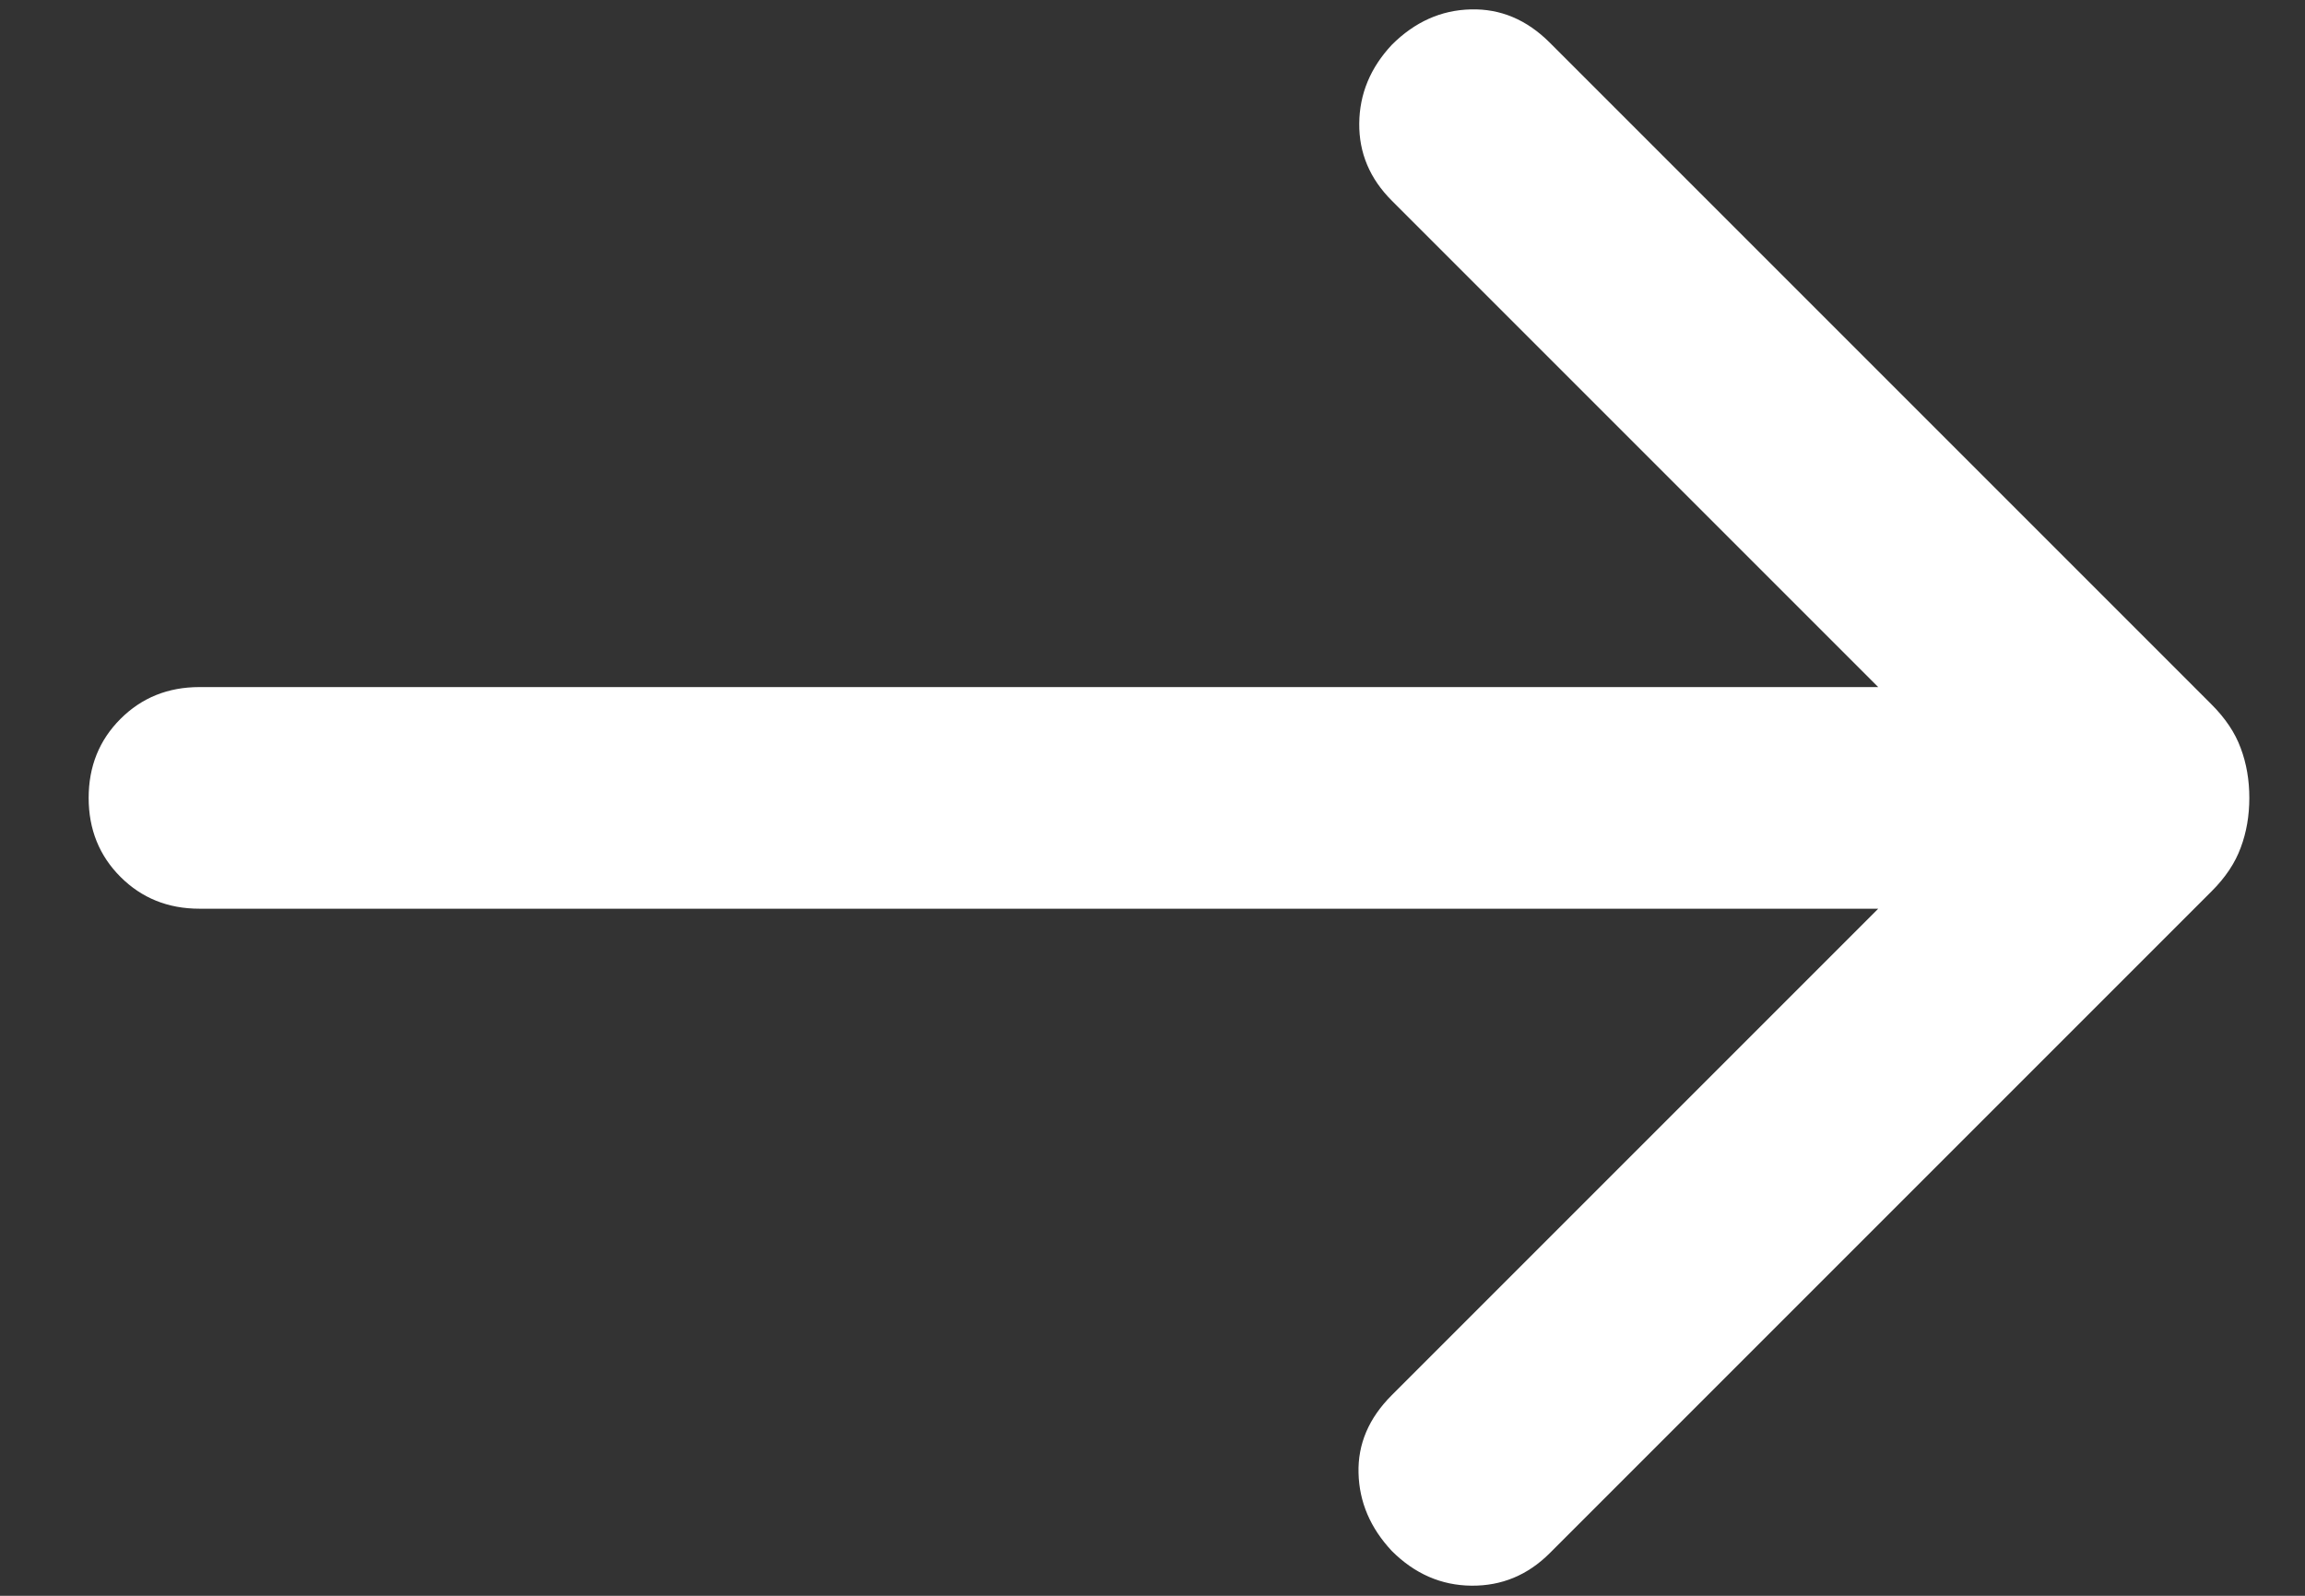<svg width="26" height="18" viewBox="0 0 26 18" fill="none" xmlns="http://www.w3.org/2000/svg">
<rect x="0" y="0" width="26" height="18" fill="#333333" stroke="none"/>
<g clip-path="url(#clip0_1257_1488)">
<path d="M21.186 10.25H2.25C1.895 10.25 1.598 10.13 1.359 9.891C1.12 9.652 1 9.355 1 9C1 8.645 1.12 8.348 1.359 8.109C1.598 7.87 1.895 7.75 2.25 7.75H21.186L15.699 2.263C15.451 2.015 15.329 1.725 15.332 1.393C15.335 1.06 15.457 0.765 15.699 0.506C15.957 0.248 16.254 0.114 16.59 0.106C16.925 0.097 17.222 0.222 17.481 0.481L24.945 7.945C25.102 8.102 25.212 8.266 25.275 8.439C25.34 8.612 25.372 8.799 25.372 9C25.372 9.201 25.34 9.388 25.275 9.561C25.212 9.734 25.102 9.899 24.945 10.055L17.481 17.519C17.233 17.767 16.939 17.889 16.598 17.886C16.257 17.883 15.957 17.752 15.699 17.494C15.457 17.235 15.332 16.942 15.324 16.616C15.315 16.288 15.44 15.996 15.699 15.737L21.186 10.25Z" fill="white"/>
</g>
<defs>
<clipPath id="clip0_1257_1488">
<rect width="25" height="18" fill="white" transform="translate(0.5)"/>
</clipPath>
</defs>
</svg>

